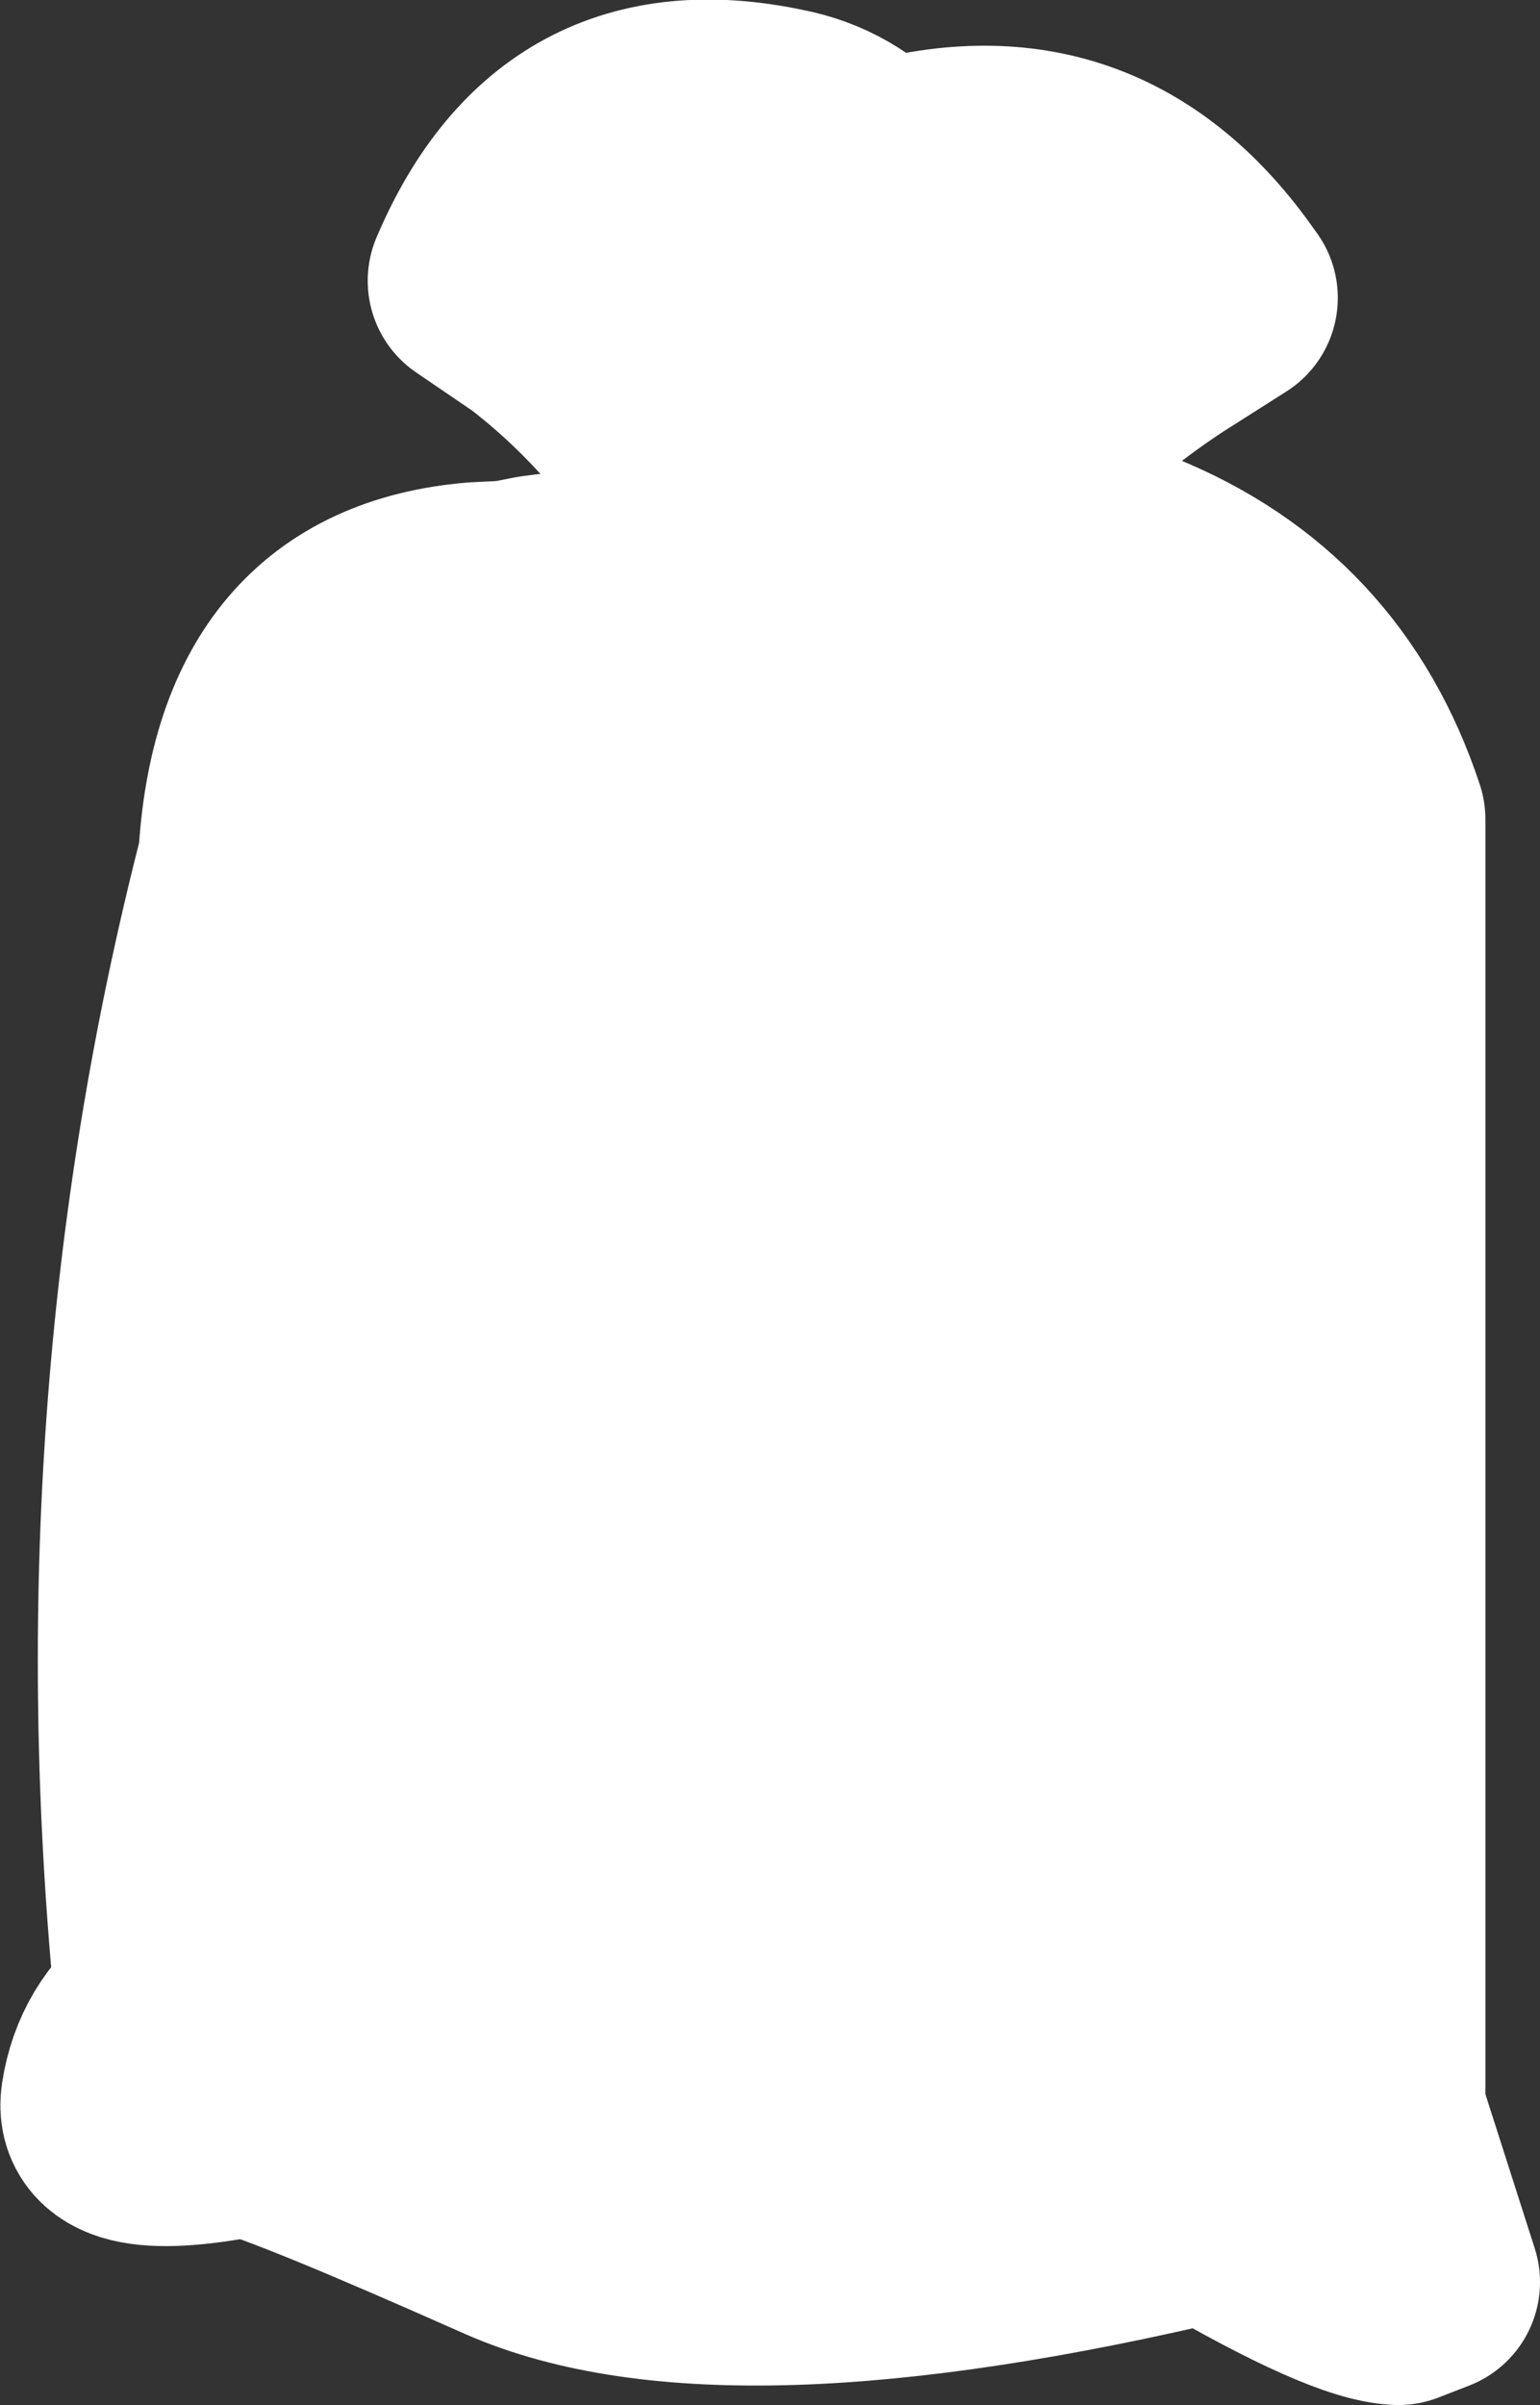 <?xml version="1.0" encoding="UTF-8" standalone="no"?>
<svg xmlns:xlink="http://www.w3.org/1999/xlink" height="140.9px" width="90.25px" xmlns="http://www.w3.org/2000/svg">
  <rect width="100%" height="100%" fill="#333333" stroke="none"/>
  <g transform="matrix(1.0, 0.0, 0.0, 1.0, 41.25, 133.4)">
    <path d="M10.25 -123.25 Q22.5 -126.9 30.0 -116.85 L30.65 -115.95 26.95 -113.6 Q19.15 -108.5 13.05 -100.2 L25.15 -100.55 Q35.7 -96.3 39.3 -85.4 L39.3 -9.7 42.5 0.3 40.7 1.0 Q37.9 0.9 29.65 -3.9 1.2 2.9 -11.35 -2.6 -23.95 -8.2 -26.75 -8.9 -35.2 -7.2 -34.7 -10.4 -34.2 -13.7 -31.5 -15.75 -35.0 -50.6 -26.65 -83.0 -25.85 -97.6 -13.35 -98.65 L-11.35 -98.75 -9.85 -99.05 -9.1 -99.15 -4.1 -99.45 2.1 -99.75 Q-2.4 -108.95 -9.75 -114.6 L-13.2 -116.95 Q-8.05 -129.1 4.5 -126.45 7.85 -125.8 10.15 -123.2 L10.25 -123.25" fill="#ffffff" fill-rule="evenodd" stroke="none"/>
    <path d="M10.25 -123.25 Q22.5 -126.9 30.0 -116.85 L30.65 -115.95 26.95 -113.6 Q19.15 -108.5 13.05 -100.2 L25.15 -100.55 Q35.7 -96.3 39.3 -85.4 L39.3 -9.7 42.5 0.3 40.7 1.0 Q37.9 0.9 29.65 -3.9 1.2 2.9 -11.35 -2.6 -23.95 -8.2 -26.75 -8.9 -35.2 -7.2 -34.7 -10.4 -34.2 -13.7 -31.5 -15.75 -35.0 -50.6 -26.65 -83.0 -25.85 -97.6 -13.35 -98.65 L-11.35 -98.75 -9.85 -99.05 -9.1 -99.15 -4.1 -99.45 2.1 -99.75 Q-2.4 -108.95 -9.75 -114.6 L-13.2 -116.95 Q-8.05 -129.1 4.5 -126.45 7.85 -125.8 10.15 -123.2 L10.25 -123.25 Z" fill="none" stroke="#ffffff" stroke-linecap="round" stroke-linejoin="round" stroke-width="13.0"/>
  </g>
</svg>
